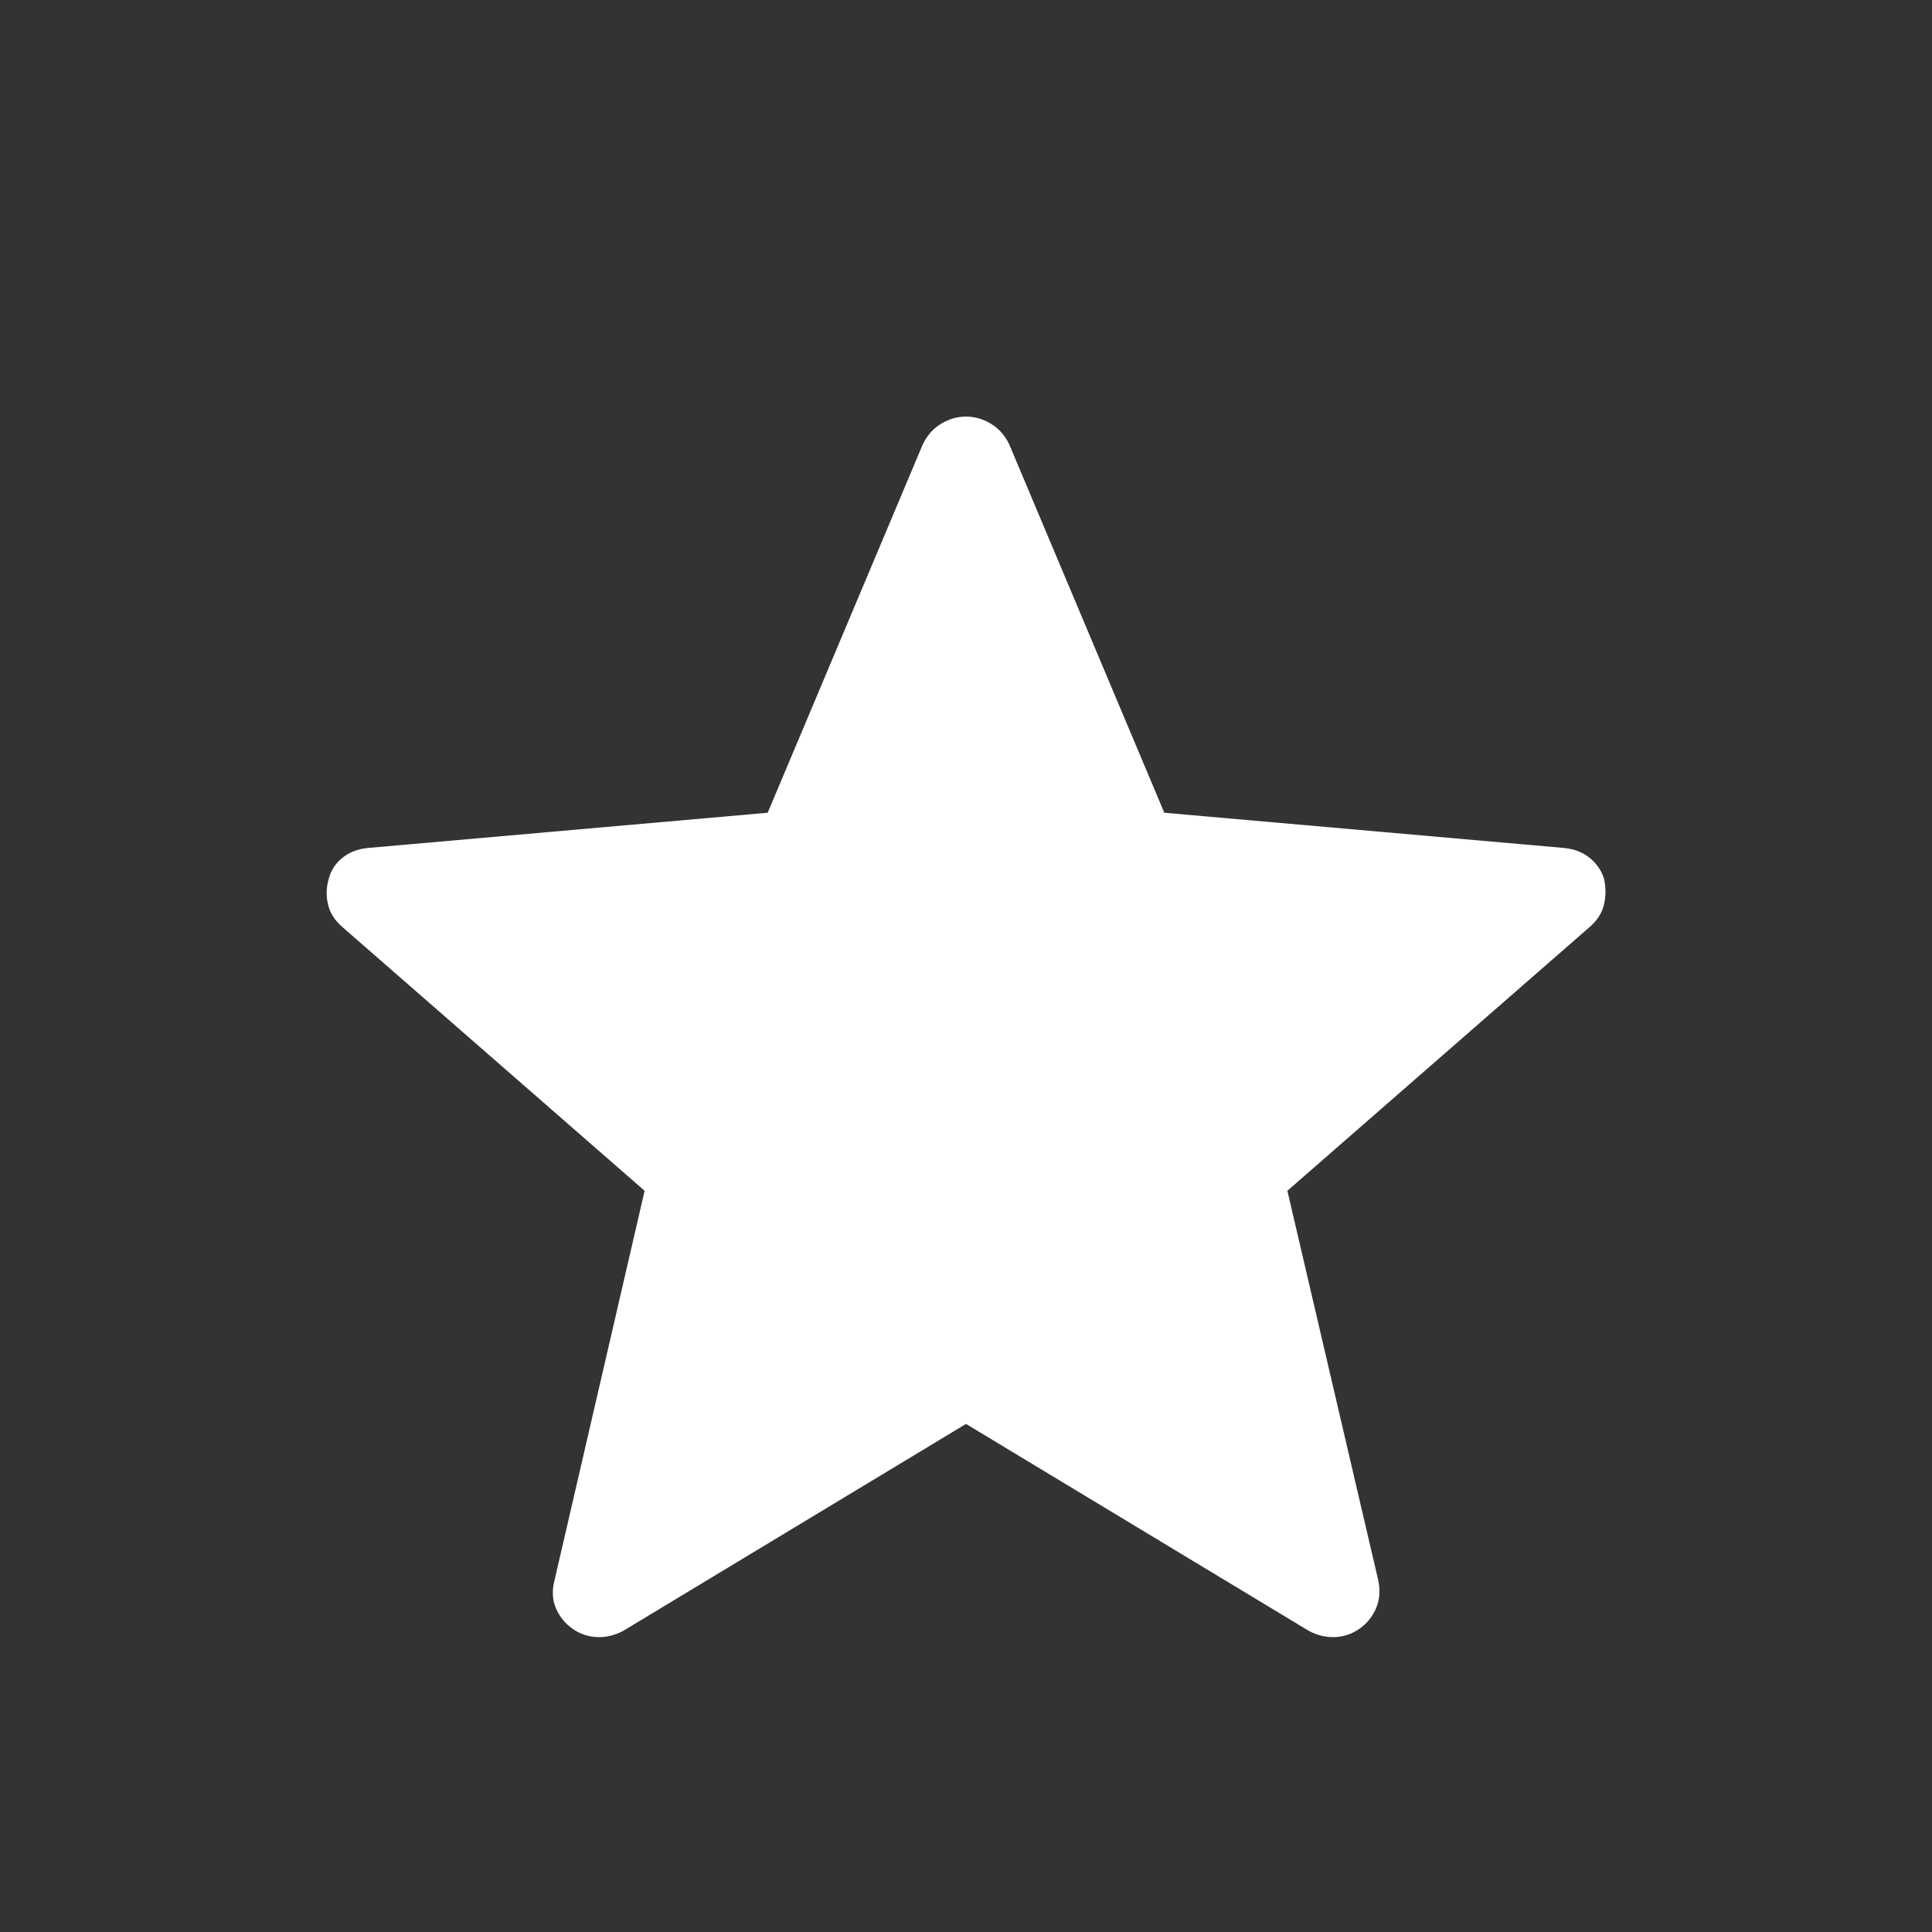 <svg xmlns="http://www.w3.org/2000/svg" height="48" viewBox="0 96 960 960" width="48" fill="white"><rect x="0" y="96" width="960" height="960" fill="#333333" stroke="none"/><path d="M480 803.537 309.77 906.305q-6.461 3.462-13.153 3.154-6.692-.308-12.154-4.154-5.461-3.846-8.192-10.115t-.731-13.961l44.769-193.537L170.541 557q-6.077-5.076-7.577-11.653-1.5-6.577.5-13.038 1.616-6.077 6.885-10.231t12.961-4.769l198.153-17.461 77.076-183.076q3.231-6.692 9.115-10.231 5.885-3.538 12.346-3.538t12.346 3.538q5.884 3.539 9.115 10.231l77.076 183.076 198.153 17.461q7.692.615 12.961 4.769t7.269 10.231q1.616 6.461.116 13.038T789.459 557L639.691 687.692l45.153 193.537q1.616 7.692-1.115 13.961t-8.192 10.115q-5.462 3.846-12.154 4.154-6.692.308-13.153-3.154L480 803.537Z"/></svg>